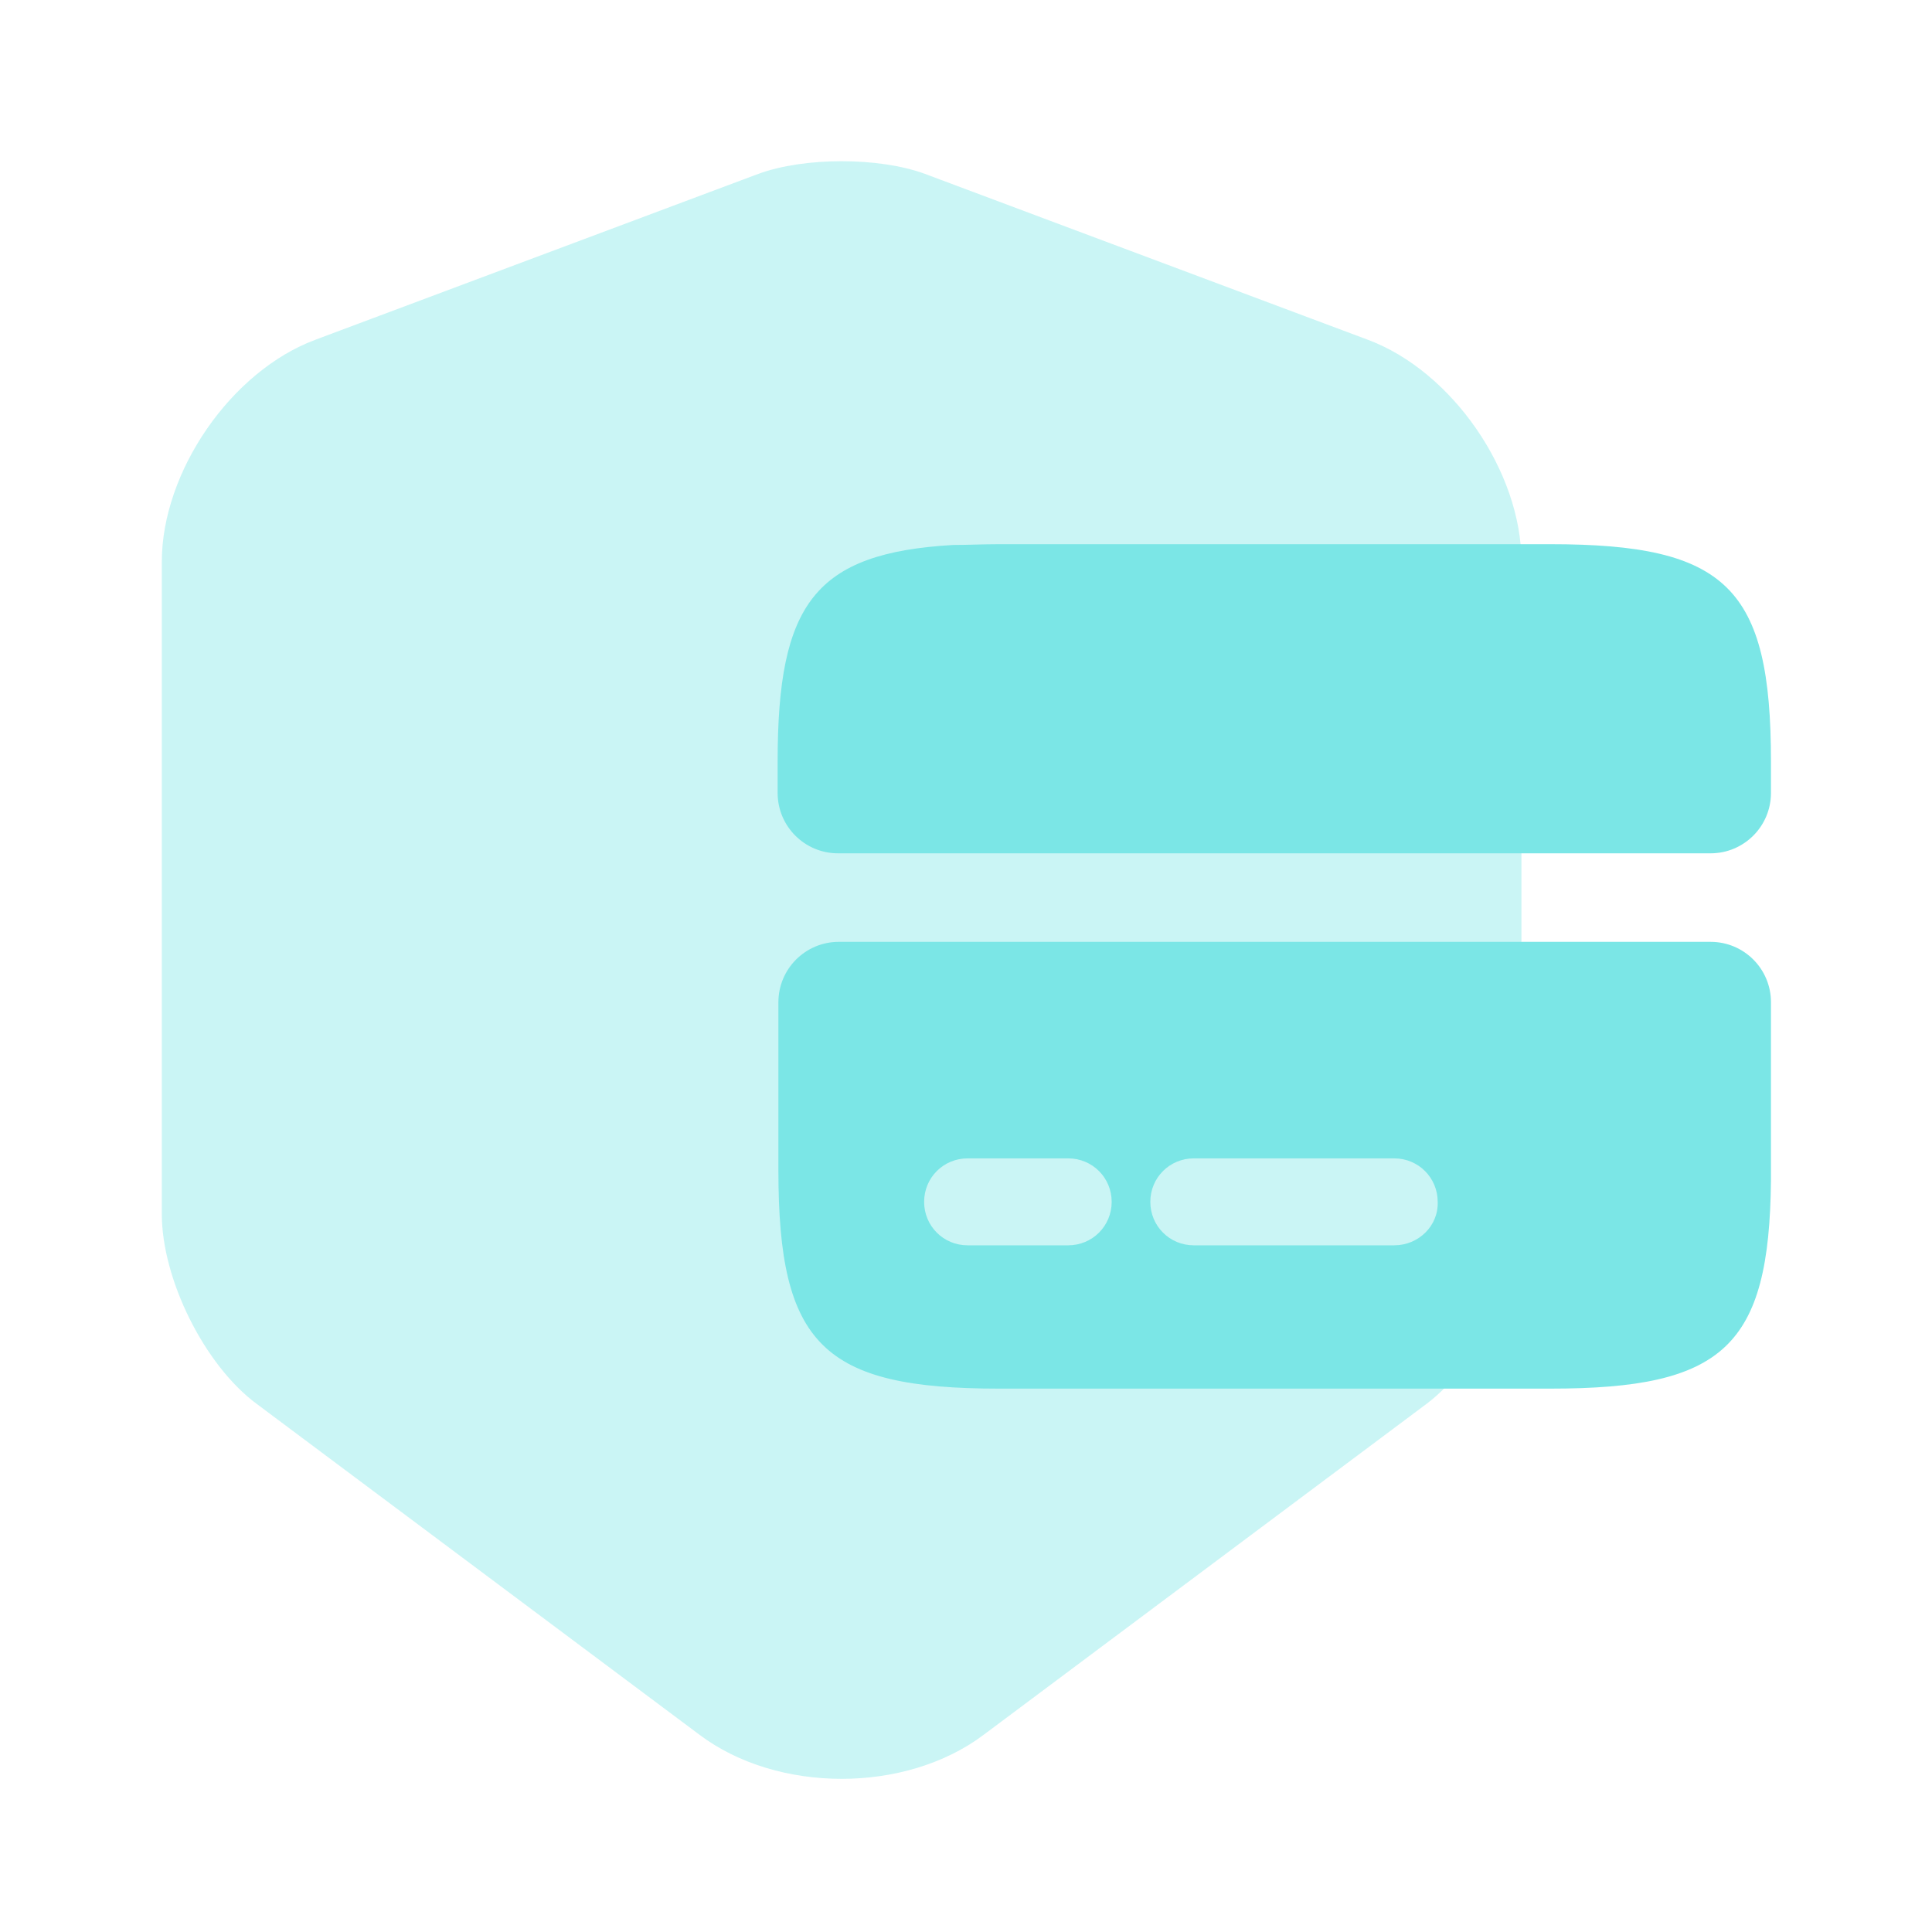 <svg width="40" height="40" viewBox="0 0 40 40" fill="none" xmlns="http://www.w3.org/2000/svg">
<path opacity="0.4" d="M15.7 3.6L6.533 7.033C4.783 7.683 3.35 9.767 3.35 11.633V25.133C3.35 26.483 4.233 28.267 5.316 29.067L14.483 35.917C16.1 37.133 18.75 37.133 20.366 35.917L29.533 29.067C30.616 28.25 31.5 26.483 31.5 25.133V11.633C31.5 9.767 30.066 7.683 28.316 7.033L19.15 3.6C18.2 3.25 16.65 3.25 15.7 3.6Z" fill="#7BE6E6"/>
<path d="M32.1 11.267H20.683C20.35 11.267 20.033 11.283 19.733 11.283C16.866 11.45 16.1 12.5 16.1 15.767V16.417C16.1 17.107 16.659 17.667 17.35 17.667H35.416C36.107 17.667 36.666 17.107 36.666 16.417V15.767C36.666 12.167 35.75 11.267 32.1 11.267Z" fill="#7BE6E6"/>
<path d="M17.366 19.5C16.676 19.5 16.116 20.059 16.116 20.75V24.233C16.116 27.833 17.033 28.75 20.683 28.75H32.099C35.683 28.75 36.633 27.883 36.666 24.433V20.75C36.666 20.059 36.107 19.5 35.416 19.5H17.366ZM22.116 25.783H20.033C19.533 25.783 19.133 25.383 19.133 24.883C19.133 24.383 19.533 23.983 20.033 23.983H22.116C22.616 23.983 23.016 24.383 23.016 24.883C23.016 25.383 22.616 25.783 22.116 25.783ZM28.866 25.783H24.716C24.216 25.783 23.816 25.383 23.816 24.883C23.816 24.383 24.216 23.983 24.716 23.983H28.866C29.366 23.983 29.766 24.383 29.766 24.883C29.783 25.383 29.366 25.783 28.866 25.783Z" fill="#7BE6E6"/>
</svg>
